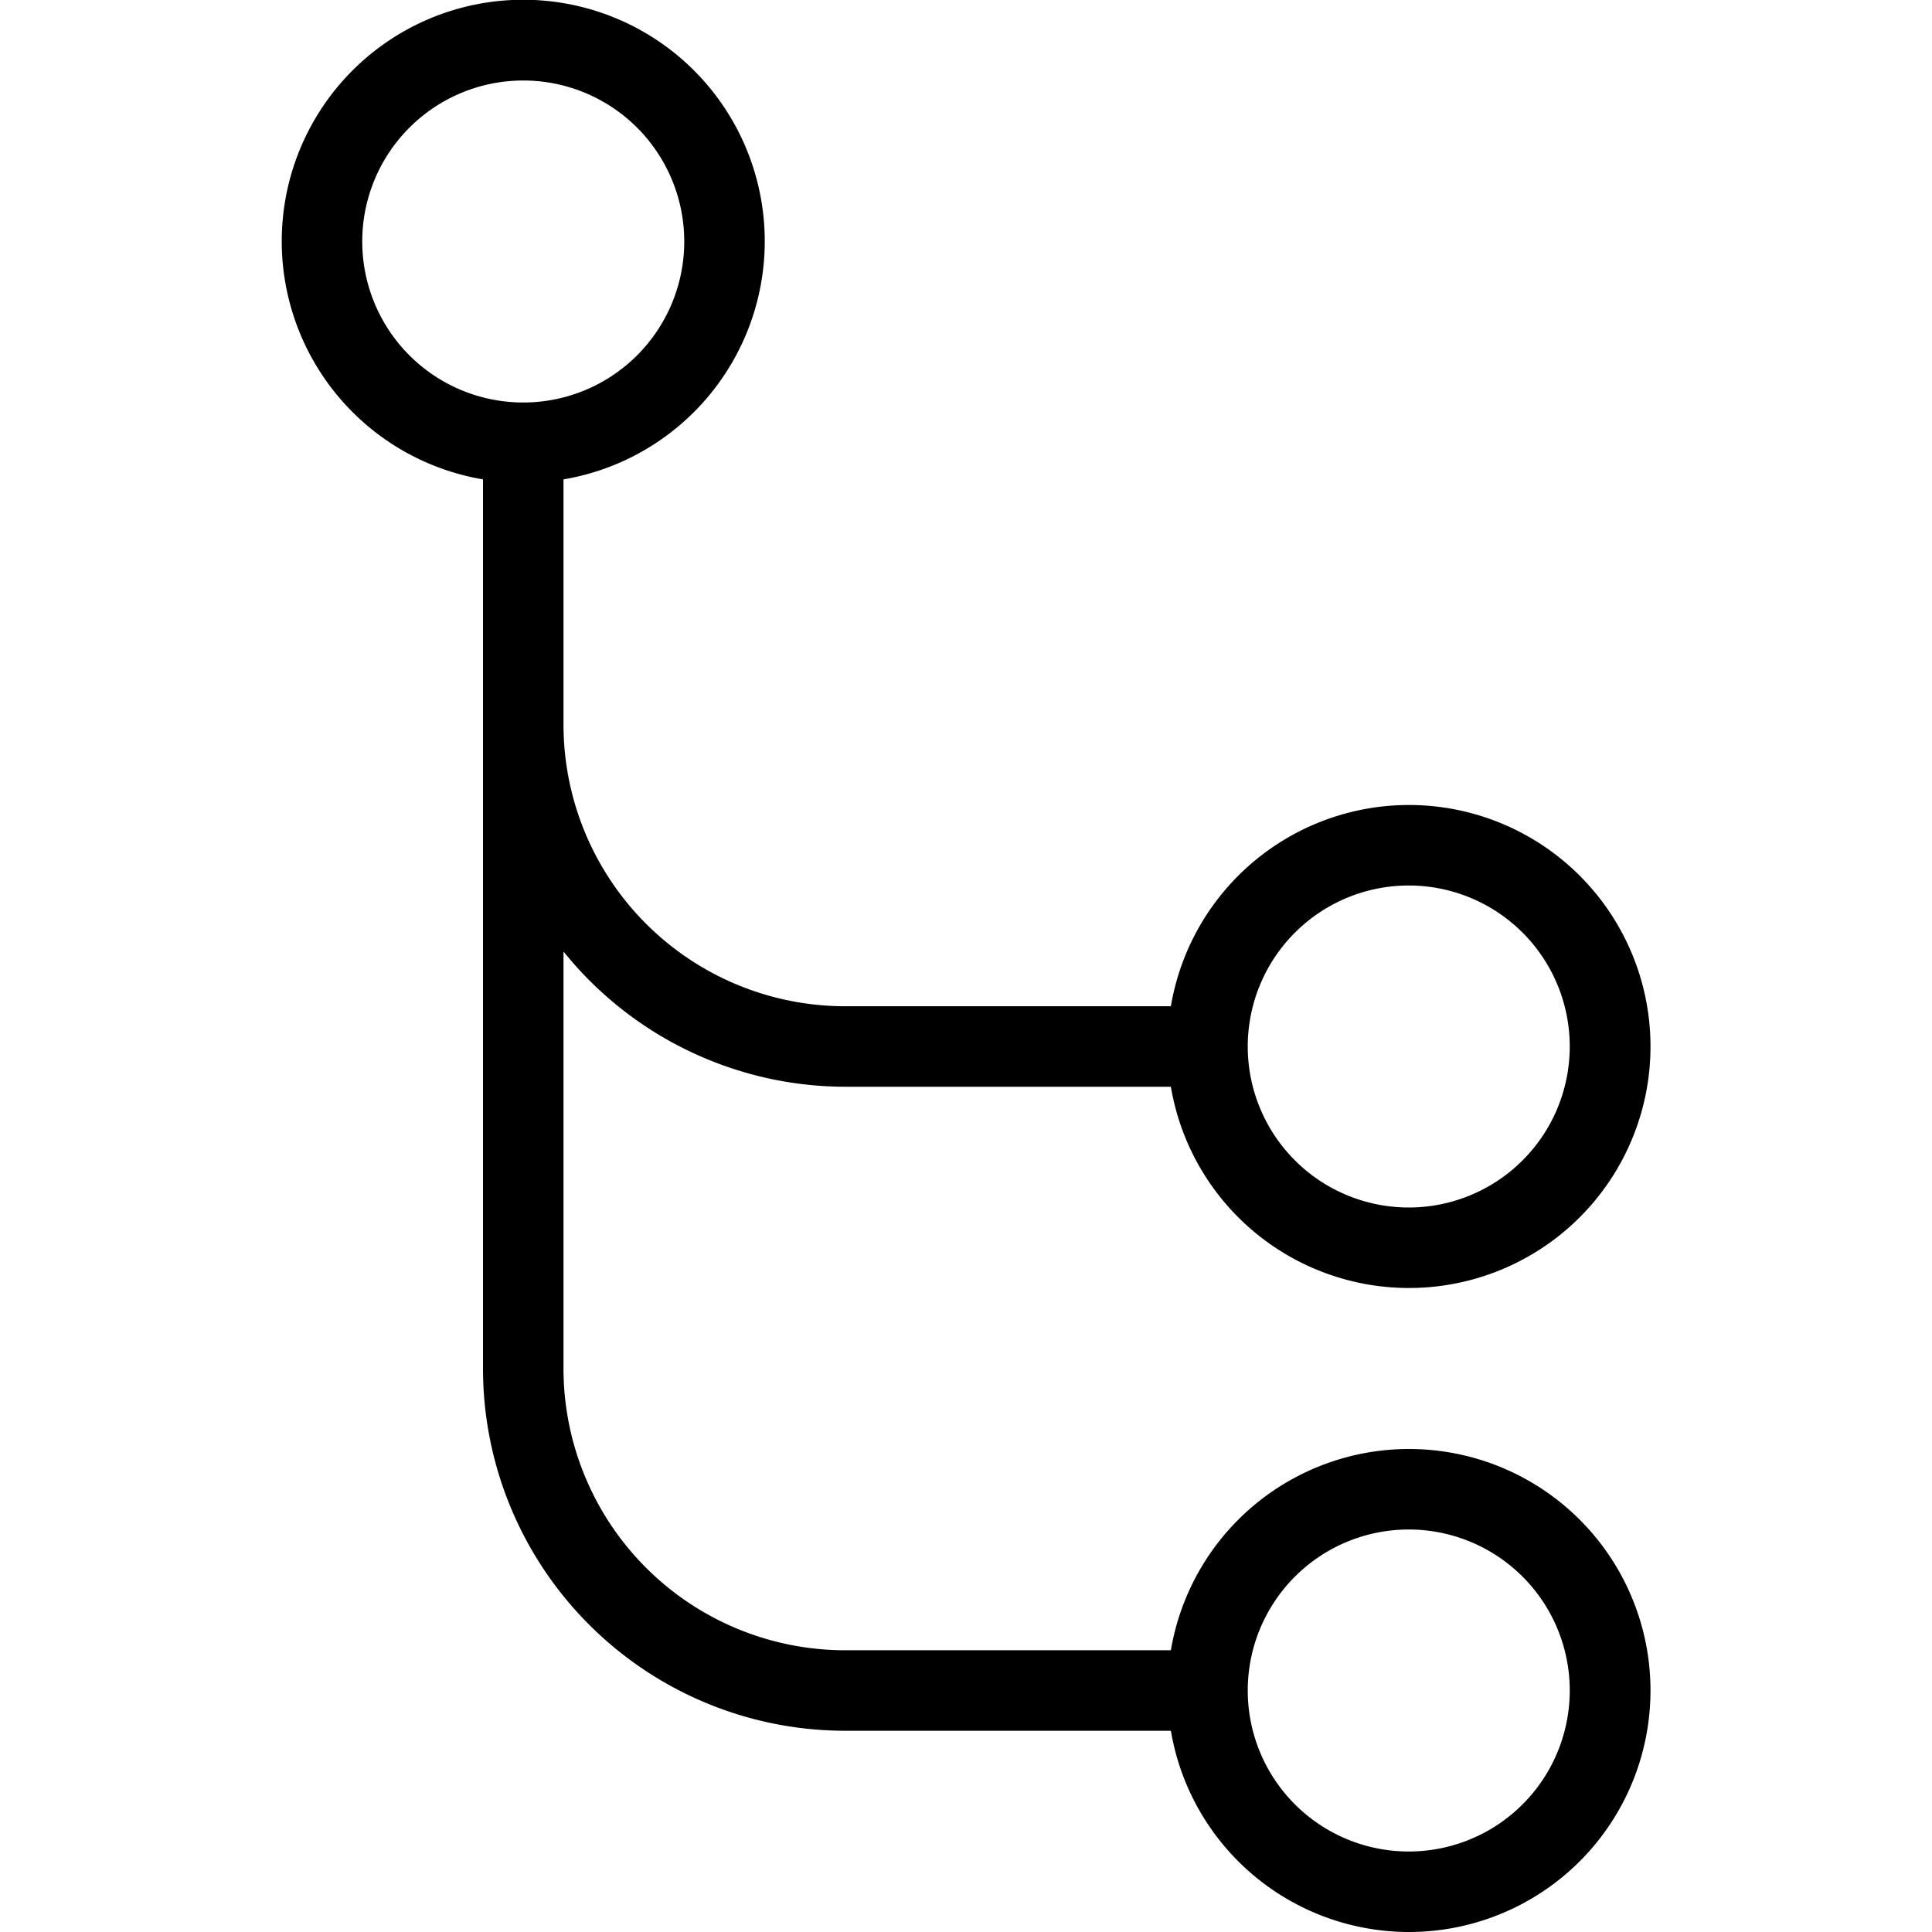 <svg id="Layer_1" data-name="Layer 1" xmlns="http://www.w3.org/2000/svg" viewBox="0 0 48 48"><title>12. Sign - Control</title><path d="M35,36a6,6,0,0,0-5.91,5H21a7,7,0,0,1-7-7V23.64A9,9,0,0,0,21,27h8.09a6,6,0,1,0,0-2H21a7,7,0,0,1-7-7V11.91a6,6,0,1,0-2,0V34a9,9,0,0,0,9,9h8.09A6,6,0,1,0,35,36Zm0-14a4,4,0,1,1-4,4A4,4,0,0,1,35,22ZM9,6a4,4,0,1,1,4,4A4,4,0,0,1,9,6ZM35,46a4,4,0,1,1,4-4A4,4,0,0,1,35,46Z"/></svg>